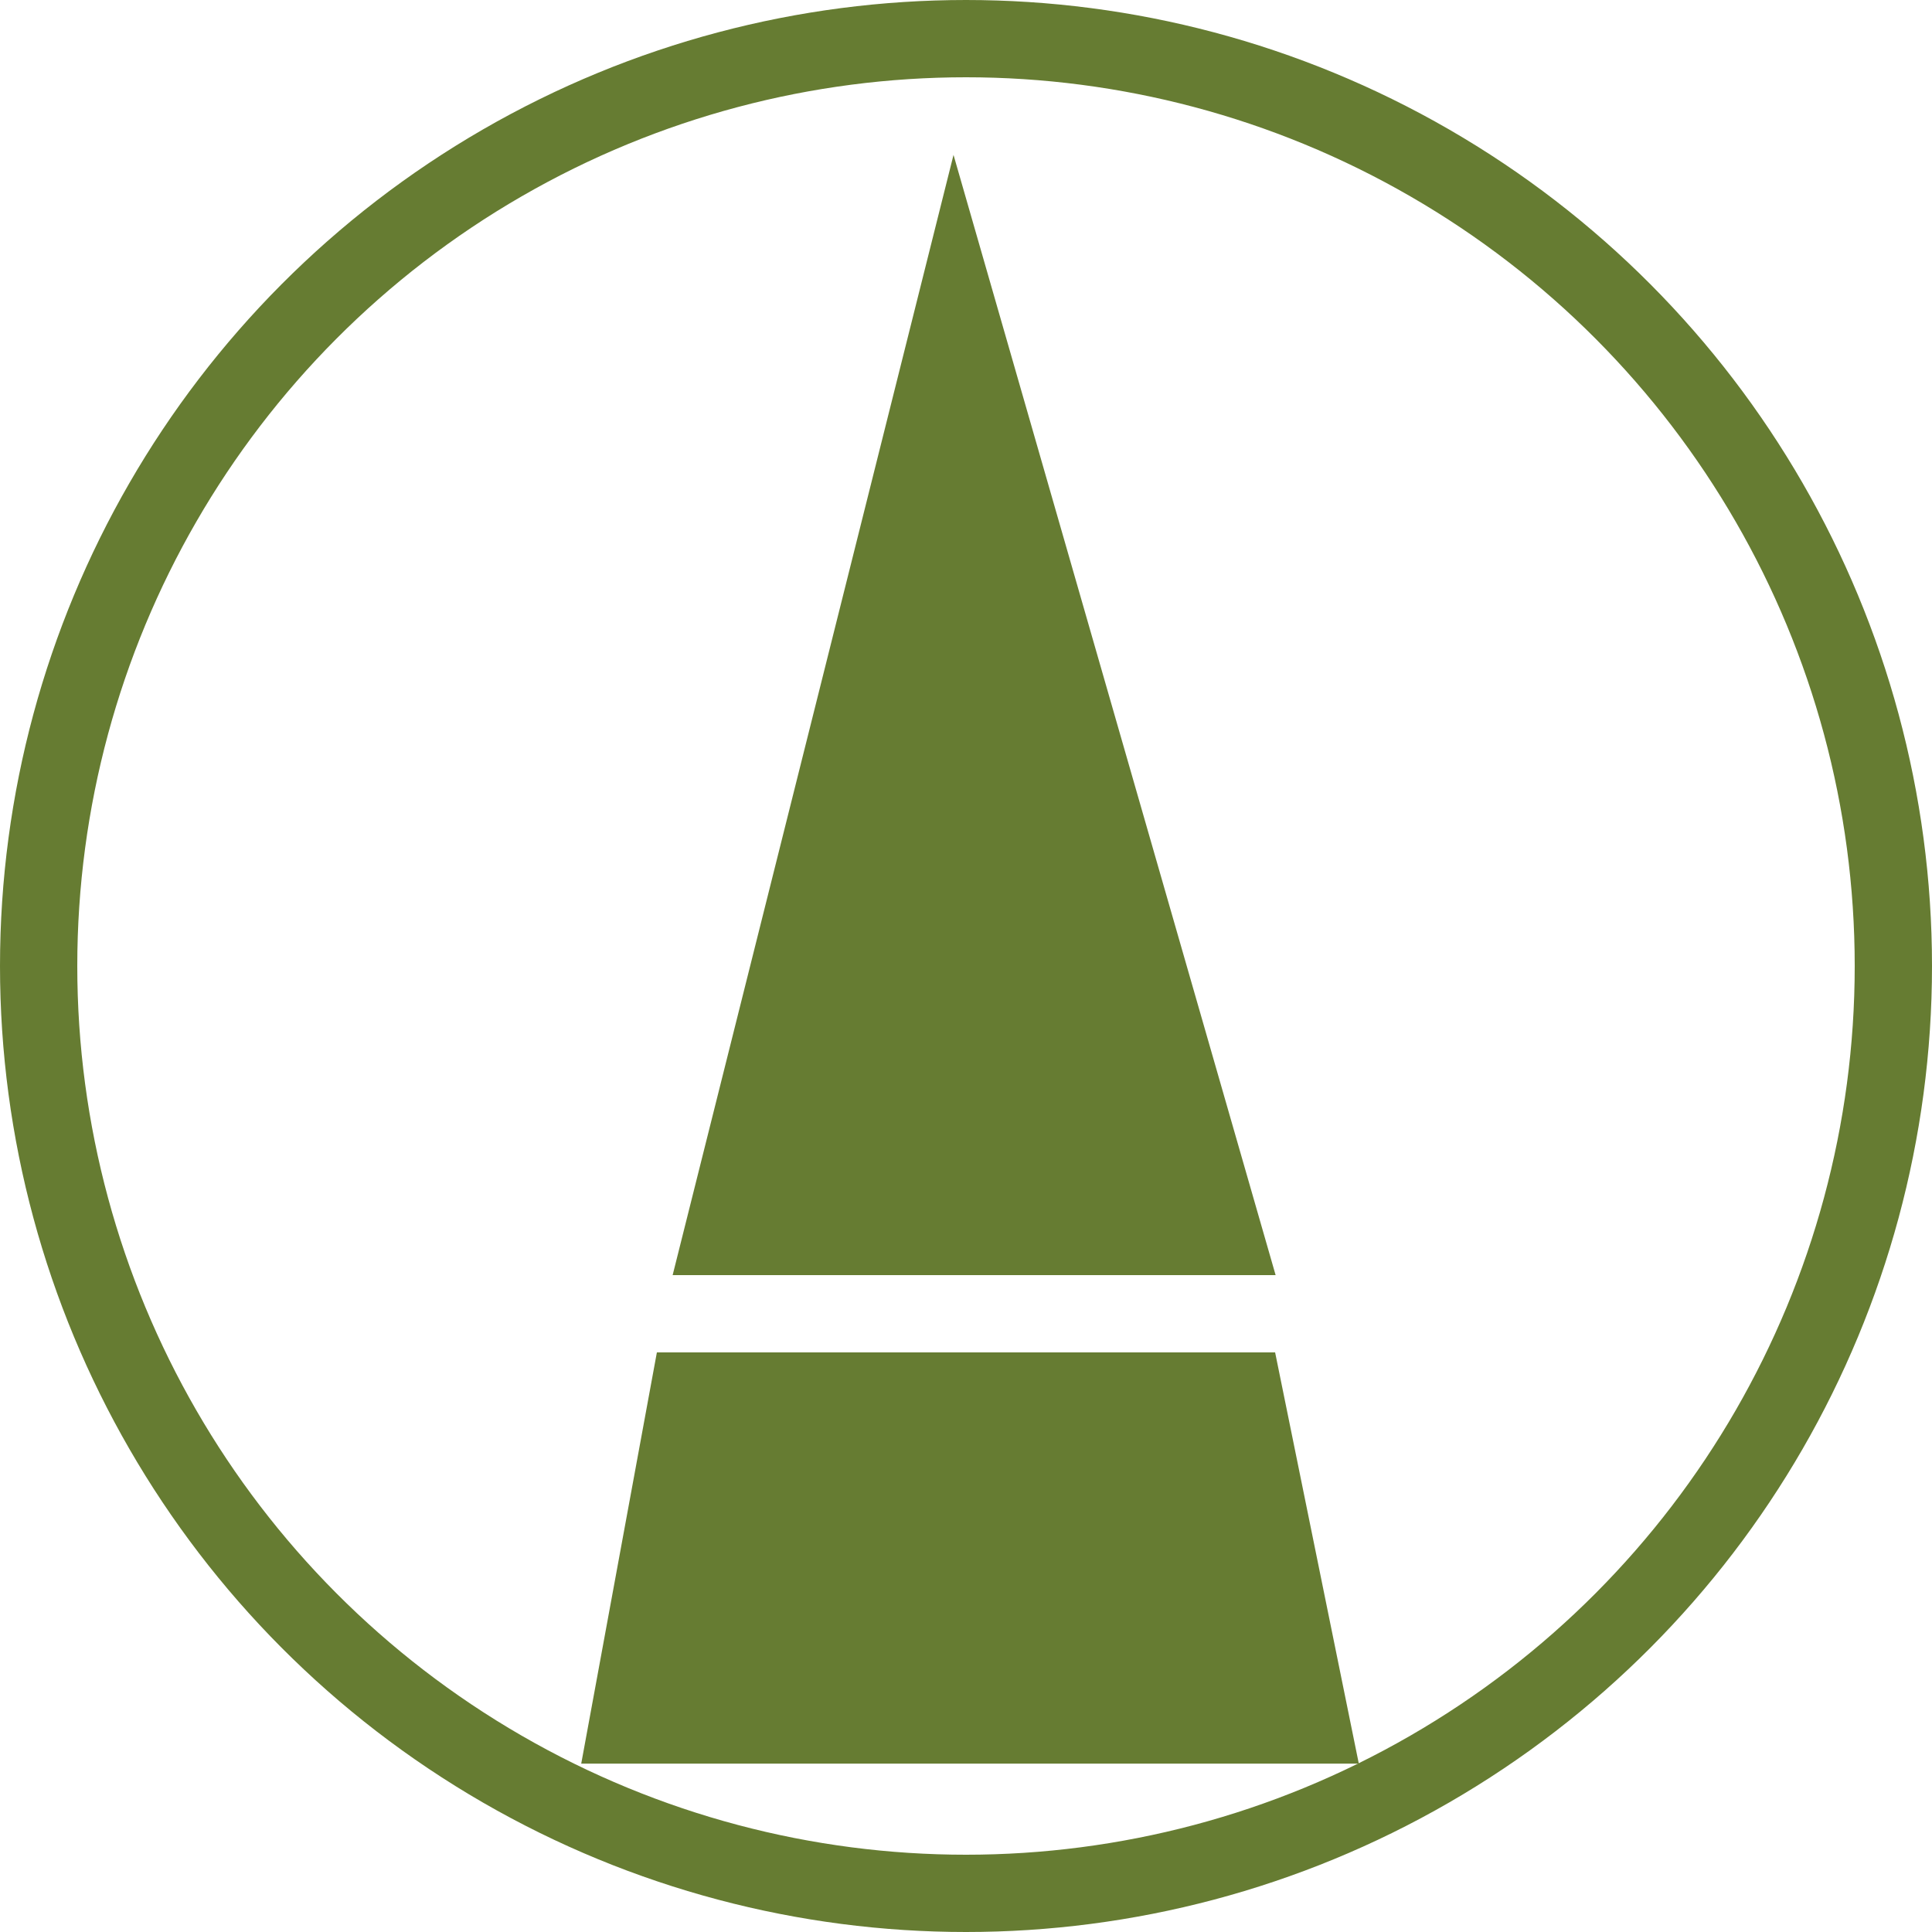 <svg xmlns="http://www.w3.org/2000/svg" xmlns:xlink="http://www.w3.org/1999/xlink" width="50" height="50" viewBox="0 0 50 50">
  <defs>
    <clipPath id="clip-ci">
      <rect width="50" height="50"/>
    </clipPath>
  </defs>
  <g id="ci" clip-path="url(#clip-ci)">
    <g id="グループ_1" data-name="グループ 1">
      <g id="楕円形_1" data-name="楕円形 1" fill="none" stroke="#667c32" stroke-width="2">
        <circle cx="25" cy="25" r="25" stroke="none"/>
        <circle cx="25" cy="25" r="24" fill="none"/>
      </g>
      <path id="パス_1" data-name="パス 1" d="M6.677.009,15.013,29H-.592Z" transform="translate(18 4)" fill="#667c32"/>
      <path id="パス_2" data-name="パス 2" d="M0,0H16l2.166,10.643H-1.958Z" transform="translate(17 35)" fill="#667c32"/>
    </g>
  </g>
</svg>
